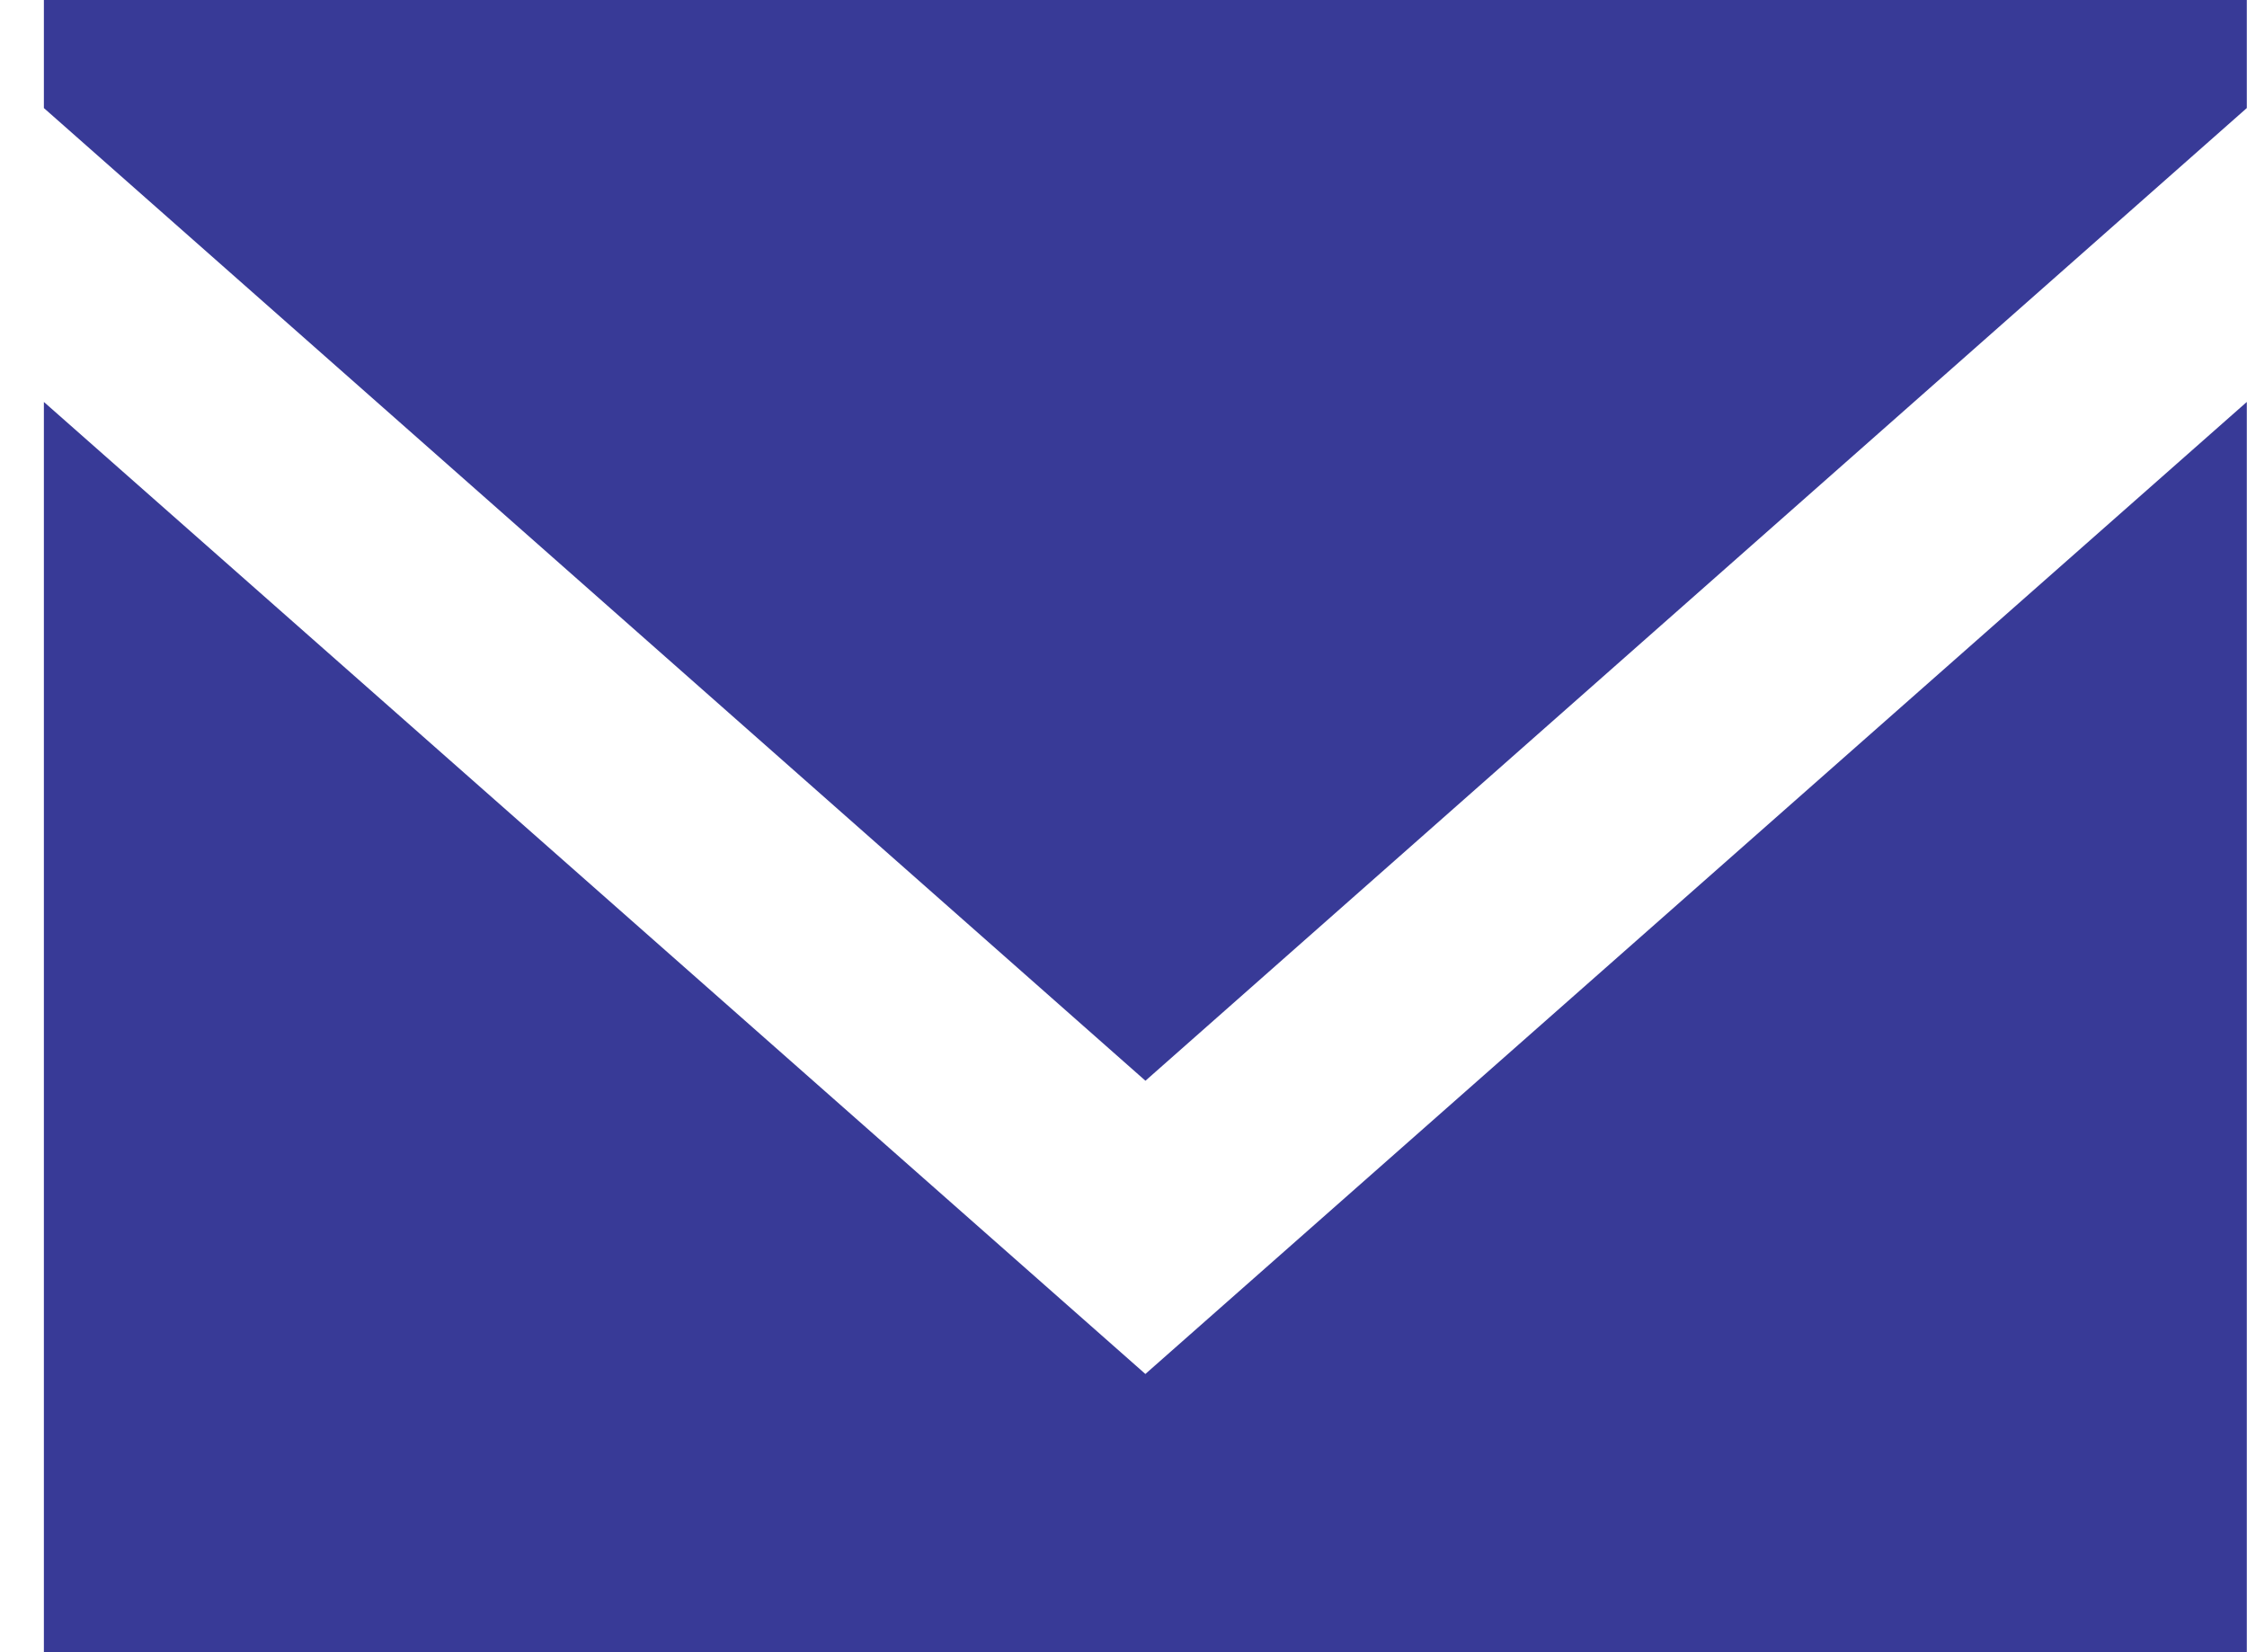 <svg width="34" height="25" viewBox="0 0 34 25" fill="none" xmlns="http://www.w3.org/2000/svg">
<path fill-rule="evenodd" clip-rule="evenodd" d="M17.331 20.79L0.664 6.082V25H33.997V6.082L17.331 20.79ZM17.332 16.353L0.664 1.635V0H33.997V1.635L17.332 16.353Z" fill="#383A97"/>
</svg>
